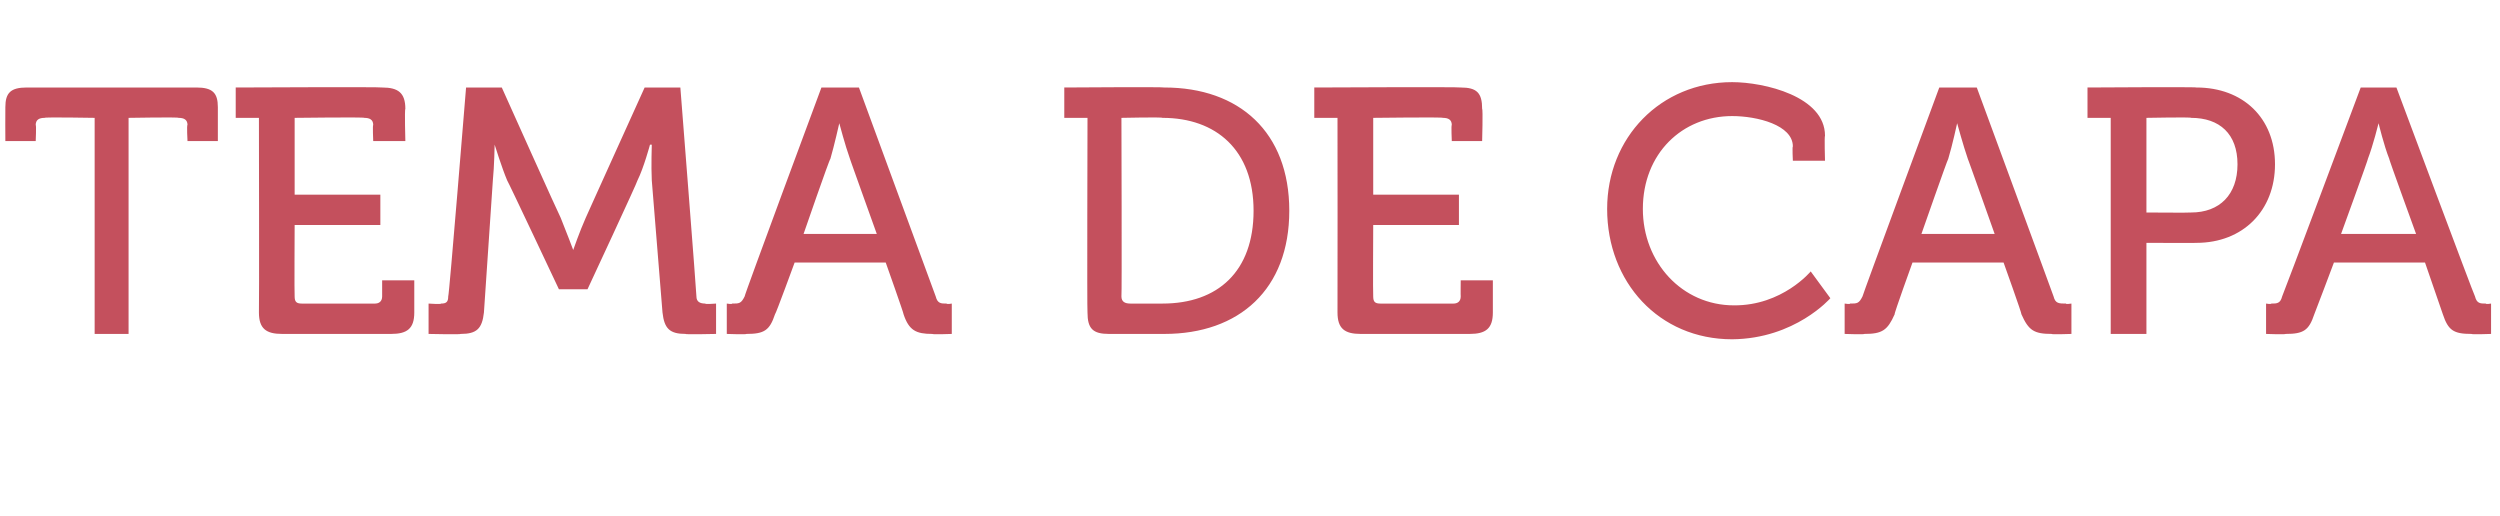 <?xml version="1.0" standalone="no"?>
<!DOCTYPE svg PUBLIC "-//W3C//DTD SVG 1.1//EN" "http://www.w3.org/Graphics/SVG/1.1/DTD/svg11.dtd">
<svg xmlns="http://www.w3.org/2000/svg" version="1.1" width="140px" height="28.9px" viewBox="0 -4 140 28.9" style="top:-4px">
  <desc>tema de capa</desc>
  <defs/>
  <g id="Polygon146055">
    <path d="M 5.3 2.6 C 5.3 2.6 2.48 2.55 2.5 2.6 C 2.2 2.6 2 2.7 2 3 C 2.04 2.99 2 3.9 2 3.9 L 0.3 3.9 C 0.3 3.9 0.29 2.04 0.3 2 C 0.3 1.2 0.6 0.9 1.5 0.9 C 1.5 0.9 11 0.9 11 0.9 C 11.9 0.9 12.2 1.2 12.2 2 C 12.2 2.04 12.2 3.9 12.2 3.9 L 10.5 3.9 C 10.5 3.9 10.45 2.99 10.5 3 C 10.5 2.7 10.3 2.6 10 2.6 C 10.02 2.55 7.2 2.6 7.2 2.6 L 7.2 14.7 L 5.3 14.7 L 5.3 2.6 Z M 14.5 2.6 L 13.2 2.6 L 13.2 0.9 C 13.2 0.9 21.4 0.86 21.4 0.9 C 22.3 0.9 22.7 1.2 22.7 2.1 C 22.65 2.12 22.7 3.9 22.7 3.9 L 20.9 3.9 C 20.9 3.9 20.86 2.99 20.9 3 C 20.9 2.7 20.7 2.6 20.4 2.6 C 20.43 2.55 16.5 2.6 16.5 2.6 L 16.5 6.9 L 21.3 6.9 L 21.3 8.6 L 16.5 8.6 C 16.5 8.6 16.48 12.61 16.5 12.6 C 16.5 12.9 16.6 13 16.9 13 C 16.9 13 21 13 21 13 C 21.2 13 21.4 12.9 21.4 12.6 C 21.4 12.61 21.4 11.7 21.4 11.7 L 23.2 11.7 C 23.2 11.7 23.2 13.48 23.2 13.5 C 23.2 14.4 22.8 14.7 21.9 14.7 C 21.9 14.7 15.8 14.7 15.8 14.7 C 14.9 14.7 14.5 14.4 14.5 13.5 C 14.52 13.48 14.5 2.6 14.5 2.6 Z M 24 13 C 24 13 24.72 13.05 24.7 13 C 25 13 25.1 12.9 25.1 12.6 C 25.15 12.61 26.1 0.9 26.1 0.9 L 28.1 0.9 C 28.1 0.9 31.38 8.21 31.4 8.2 C 31.71 8.96 32.1 10 32.1 10 L 32.1 10 C 32.1 10 32.46 8.96 32.8 8.2 C 32.79 8.21 36.1 0.9 36.1 0.9 L 38.1 0.9 C 38.1 0.9 39.02 12.61 39 12.6 C 39 12.9 39.2 13 39.5 13 C 39.45 13.05 40.1 13 40.1 13 L 40.1 14.7 C 40.1 14.7 38.35 14.74 38.4 14.7 C 37.5 14.7 37.2 14.4 37.1 13.5 C 37.1 13.5 36.5 6.1 36.5 6.1 C 36.46 5.32 36.5 4.1 36.5 4.1 L 36.4 4.1 C 36.4 4.1 36.05 5.4 35.7 6.1 C 35.72 6.15 32.9 12.2 32.9 12.2 L 31.3 12.2 C 31.3 12.2 28.45 6.15 28.4 6.1 C 28.11 5.42 27.7 4.1 27.7 4.1 L 27.7 4.1 C 27.7 4.1 27.68 5.32 27.6 6.1 C 27.6 6.1 27.1 13.5 27.1 13.5 C 27 14.4 26.7 14.7 25.8 14.7 C 25.8 14.74 24 14.7 24 14.7 L 24 13 Z M 40.7 13 C 40.7 13 41 13.05 41 13 C 41.4 13 41.5 13 41.7 12.6 C 41.65 12.61 46 0.9 46 0.9 L 48.1 0.9 C 48.1 0.9 52.4 12.61 52.4 12.6 C 52.5 13 52.7 13 53 13 C 53.05 13.05 53.3 13 53.3 13 L 53.3 14.7 C 53.3 14.7 52.24 14.74 52.2 14.7 C 51.3 14.7 50.9 14.5 50.6 13.6 C 50.63 13.6 49.6 10.7 49.6 10.7 L 44.5 10.7 C 44.5 10.7 43.44 13.6 43.4 13.6 C 43.1 14.5 42.8 14.7 41.8 14.7 C 41.81 14.74 40.7 14.7 40.7 14.7 L 40.7 13 Z M 49.1 9.1 C 49.1 9.1 47.58 4.87 47.6 4.9 C 47.33 4.15 47 2.9 47 2.9 L 47 2.9 C 47 2.9 46.72 4.15 46.5 4.9 C 46.46 4.87 45 9.1 45 9.1 L 49.1 9.1 Z M 60.9 2.6 L 59.6 2.6 L 59.6 0.9 C 59.6 0.9 65.21 0.86 65.2 0.9 C 69.4 0.9 72.2 3.4 72.2 7.8 C 72.2 12.2 69.4 14.7 65.2 14.7 C 65.2 14.7 62.1 14.7 62.1 14.7 C 61.2 14.7 60.9 14.4 60.9 13.5 C 60.87 13.48 60.9 2.6 60.9 2.6 Z M 63.3 13 C 63.3 13 65.1 13 65.1 13 C 68.2 13 70.2 11.2 70.2 7.8 C 70.2 4.4 68.1 2.6 65.1 2.6 C 65.07 2.55 62.8 2.6 62.8 2.6 C 62.8 2.6 62.83 12.61 62.8 12.6 C 62.8 12.9 63 13 63.3 13 Z M 74.9 2.6 L 73.6 2.6 L 73.6 0.9 C 73.6 0.9 81.79 0.86 81.8 0.9 C 82.7 0.9 83 1.2 83 2.1 C 83.05 2.12 83 3.9 83 3.9 L 81.3 3.9 C 81.3 3.9 81.26 2.99 81.3 3 C 81.3 2.7 81.1 2.6 80.8 2.6 C 80.83 2.55 76.9 2.6 76.9 2.6 L 76.9 6.9 L 81.7 6.9 L 81.7 8.6 L 76.9 8.6 C 76.9 8.6 76.88 12.61 76.9 12.6 C 76.9 12.9 77 13 77.3 13 C 77.3 13 81.4 13 81.4 13 C 81.6 13 81.8 12.9 81.8 12.6 C 81.79 12.61 81.8 11.7 81.8 11.7 L 83.6 11.7 C 83.6 11.7 83.6 13.48 83.6 13.5 C 83.6 14.4 83.2 14.7 82.3 14.7 C 82.3 14.7 76.2 14.7 76.2 14.7 C 75.3 14.7 74.9 14.4 74.9 13.5 C 74.91 13.48 74.9 2.6 74.9 2.6 Z M 97 0.6 C 98.8 0.6 102.2 1.4 102.2 3.6 C 102.16 3.63 102.2 5 102.2 5 L 100.4 5 C 100.4 5 100.36 4.2 100.4 4.2 C 100.4 3 98.4 2.5 97 2.5 C 94.2 2.5 92 4.6 92 7.7 C 92 10.7 94.2 13.1 97.1 13.1 C 99.81 13.12 101.4 11.2 101.4 11.2 L 102.5 12.7 C 102.5 12.7 100.53 14.97 97 15 C 92.9 15 90 11.8 90 7.7 C 90 3.7 93 0.6 97 0.6 Z M 103.3 13 C 103.3 13 103.62 13.05 103.6 13 C 104 13 104.1 13 104.3 12.6 C 104.27 12.61 108.6 0.9 108.6 0.9 L 110.7 0.9 C 110.7 0.9 115.01 12.61 115 12.6 C 115.1 13 115.3 13 115.7 13 C 115.66 13.05 116 13 116 13 L 116 14.7 C 116 14.7 114.86 14.74 114.9 14.7 C 113.9 14.7 113.6 14.5 113.2 13.6 C 113.24 13.6 112.2 10.7 112.2 10.7 L 107.1 10.7 C 107.1 10.7 106.05 13.6 106.1 13.6 C 105.7 14.5 105.4 14.7 104.4 14.7 C 104.42 14.74 103.3 14.7 103.3 14.7 L 103.3 13 Z M 111.7 9.1 C 111.7 9.1 110.2 4.87 110.2 4.9 C 109.94 4.15 109.6 2.9 109.6 2.9 L 109.6 2.9 C 109.6 2.9 109.33 4.15 109.1 4.9 C 109.08 4.87 107.6 9.1 107.6 9.1 L 111.7 9.1 Z M 118.2 2.6 L 116.9 2.6 L 116.9 0.9 C 116.9 0.9 123.03 0.86 123 0.9 C 125.6 0.9 127.4 2.6 127.4 5.2 C 127.4 7.8 125.6 9.6 123 9.6 C 123.03 9.61 120.2 9.6 120.2 9.6 L 120.2 14.7 L 118.2 14.7 L 118.2 2.6 Z M 122.7 7.9 C 124.3 7.9 125.3 6.9 125.3 5.2 C 125.3 3.5 124.3 2.6 122.7 2.6 C 122.73 2.55 120.2 2.6 120.2 2.6 L 120.2 7.9 C 120.2 7.9 122.71 7.92 122.7 7.9 Z M 126.9 13 C 126.9 13 127.17 13.05 127.2 13 C 127.5 13 127.7 13 127.8 12.6 C 127.82 12.61 132.2 0.9 132.2 0.9 L 134.2 0.9 C 134.2 0.9 138.57 12.61 138.6 12.6 C 138.7 13 138.9 13 139.2 13 C 139.22 13.05 139.5 13 139.5 13 L 139.5 14.7 C 139.5 14.7 138.41 14.74 138.4 14.7 C 137.4 14.7 137.1 14.5 136.8 13.6 C 136.8 13.6 135.8 10.7 135.8 10.7 L 130.7 10.7 C 130.7 10.7 129.61 13.6 129.6 13.6 C 129.3 14.5 129 14.7 128 14.7 C 127.98 14.74 126.9 14.7 126.9 14.7 L 126.9 13 Z M 135.3 9.1 C 135.3 9.1 133.76 4.87 133.8 4.9 C 133.5 4.15 133.2 2.9 133.2 2.9 L 133.2 2.9 C 133.2 2.9 132.89 4.15 132.6 4.9 C 132.64 4.87 131.1 9.1 131.1 9.1 L 135.3 9.1 Z " stroke="none" fill="#c4505d"/>
  </g>
</svg>